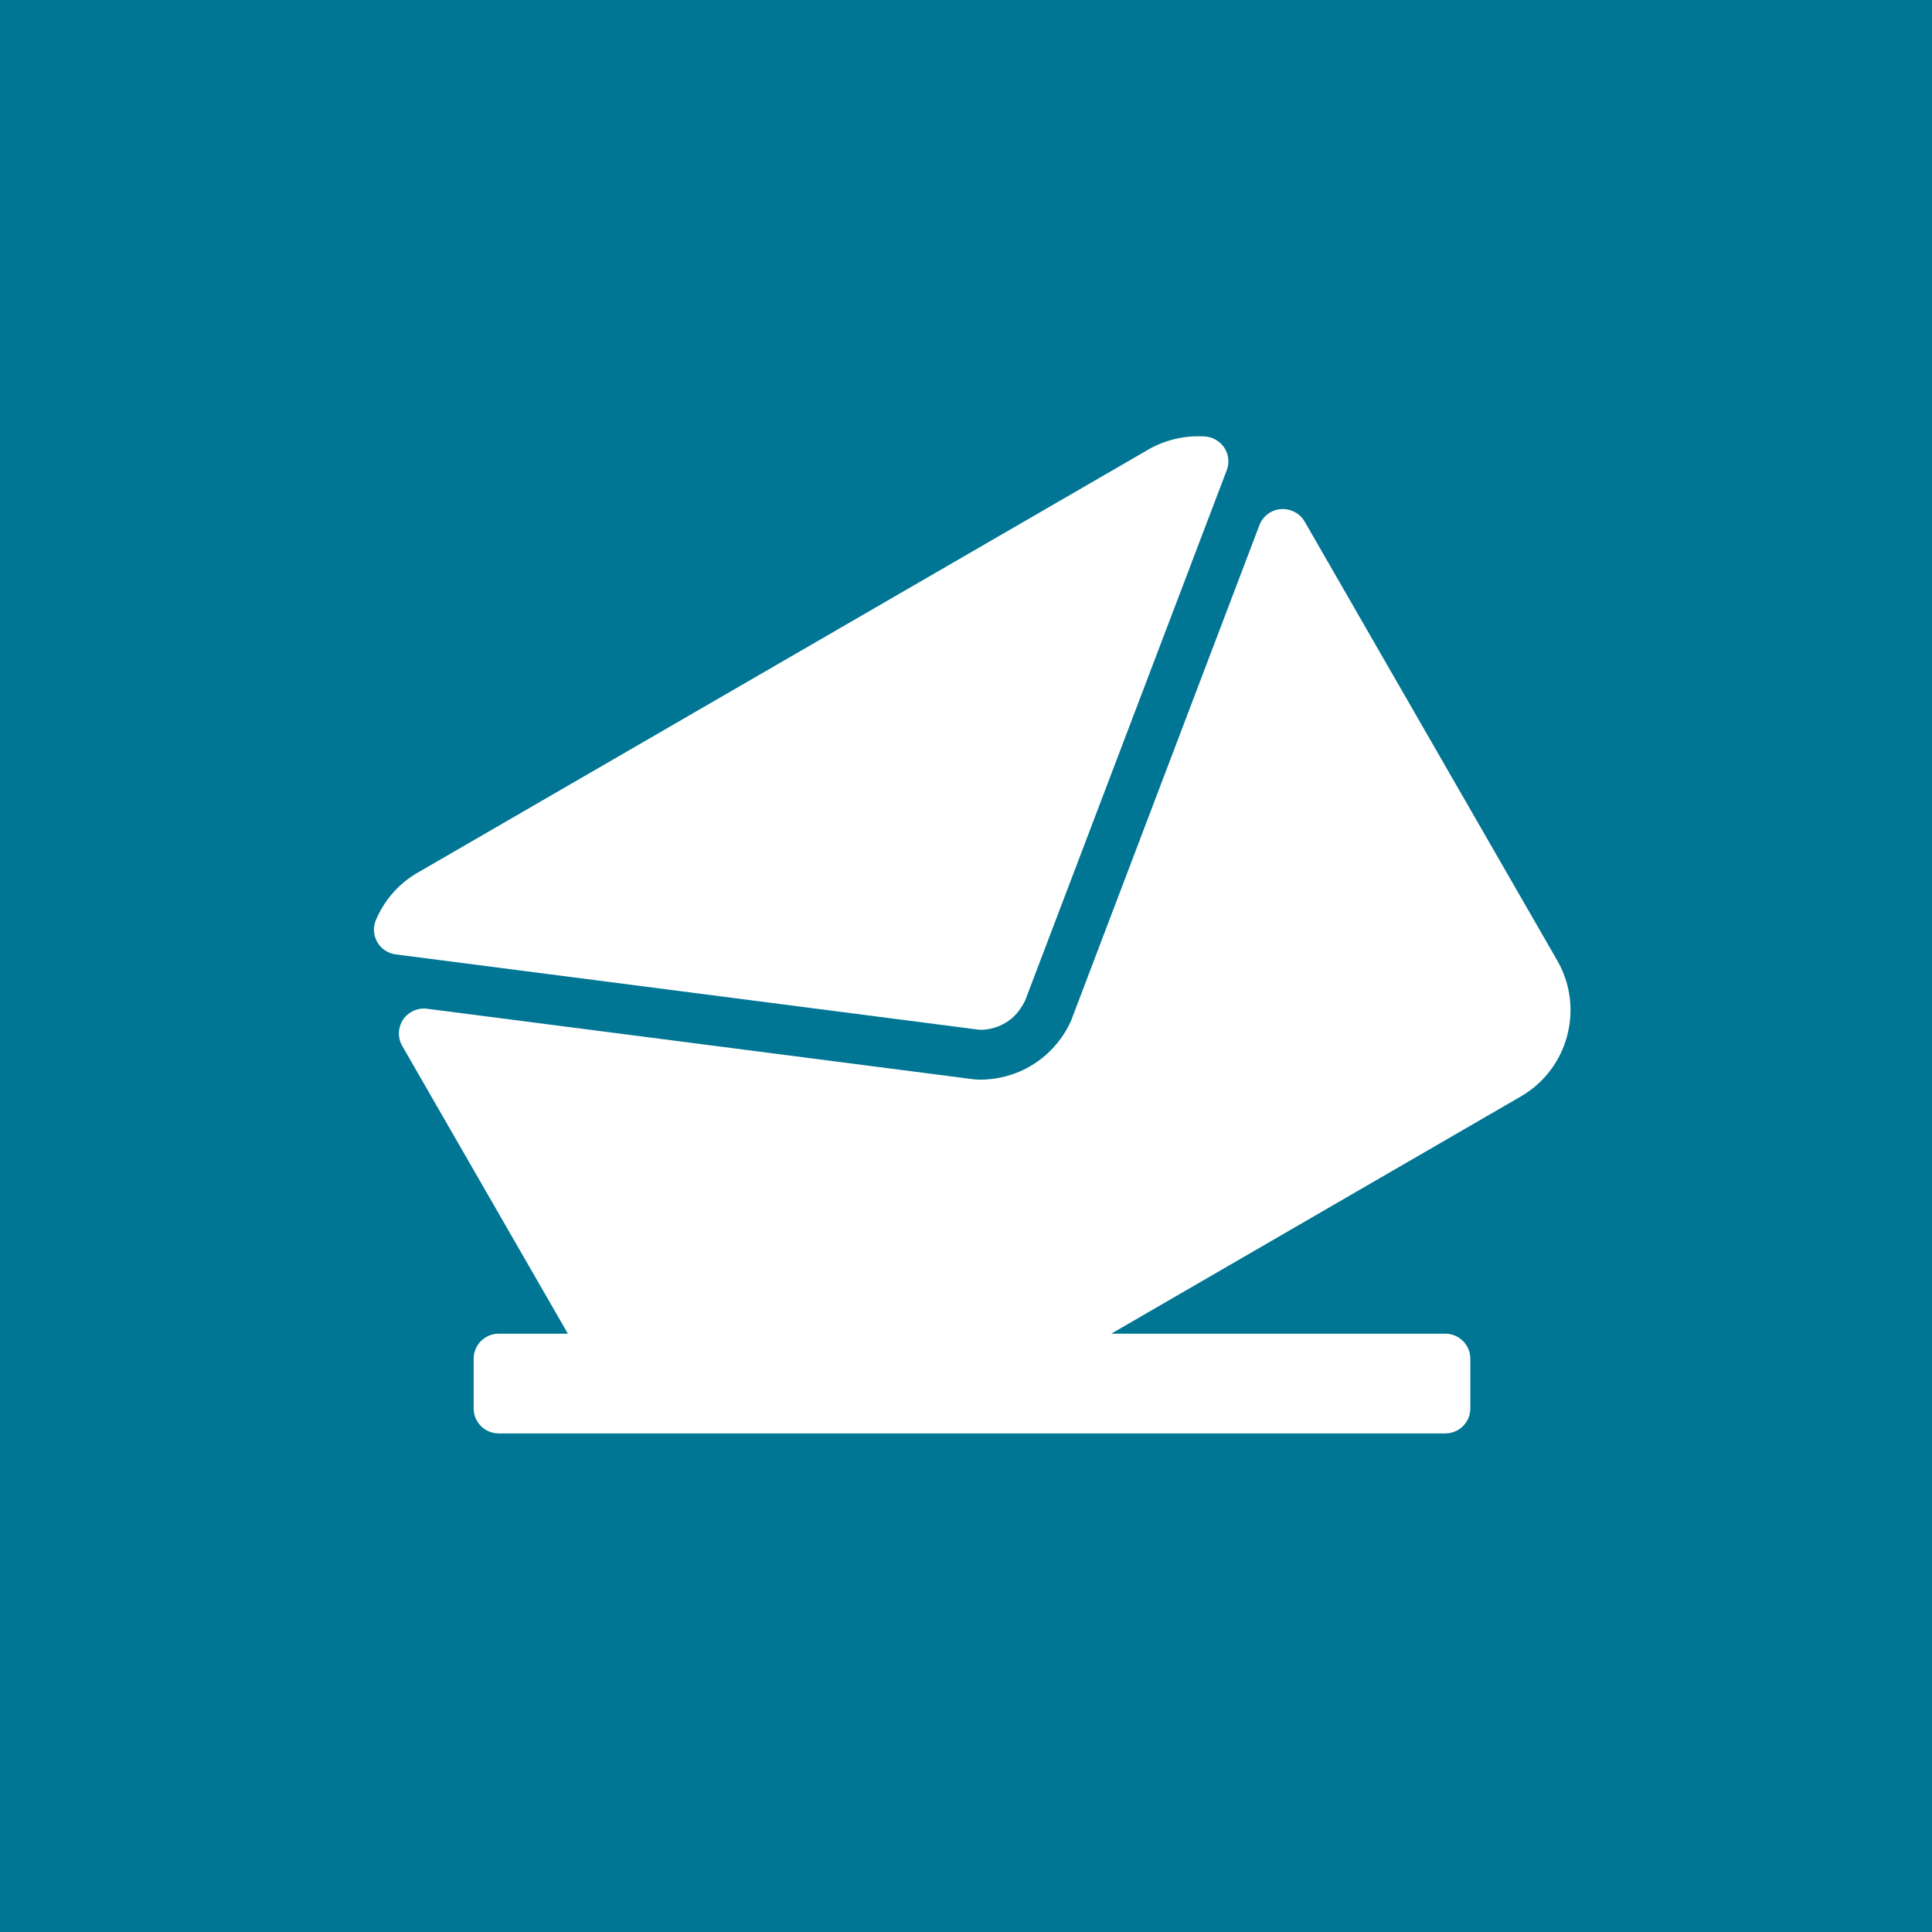 <?xml version="1.0" encoding="UTF-8"?> <svg xmlns="http://www.w3.org/2000/svg" width="31" height="31" viewBox="0 0 31 31" fill="none"> <rect width="31" height="31" fill="#007694"></rect> <path d="M15.743 16.523C15.749 16.523 15.755 16.523 15.762 16.523C15.897 16.517 16.023 16.478 16.14 16.408C16.262 16.334 16.363 16.226 16.449 16.054L19.684 7.544C19.729 7.426 19.715 7.293 19.647 7.187C19.578 7.081 19.463 7.013 19.336 7.004C19.023 6.982 18.698 7.055 18.423 7.215L6.696 14.006C6.399 14.178 6.17 14.439 6.032 14.761C5.983 14.876 5.991 15.008 6.053 15.116C6.116 15.225 6.226 15.298 6.35 15.314L15.691 16.52C15.708 16.522 15.726 16.523 15.743 16.523Z" fill="white"></path> <path d="M24.987 15.412L20.934 8.369C20.856 8.235 20.709 8.159 20.553 8.169C20.398 8.181 20.263 8.281 20.208 8.426L17.182 16.388L17.145 16.463C17.009 16.724 16.806 16.941 16.557 17.092C16.307 17.244 16.019 17.324 15.72 17.324L15.639 17.32L6.854 16.186C6.704 16.166 6.554 16.234 6.468 16.36C6.384 16.486 6.378 16.649 6.453 16.781L9.112 21.4H8.002C7.78 21.4 7.6 21.579 7.6 21.8V22.6C7.6 22.821 7.78 23 8.002 23H23.19C23.412 23 23.592 22.821 23.592 22.6V21.8C23.592 21.579 23.412 21.4 23.19 21.4H17.83L24.403 17.593C25.164 17.153 25.426 16.174 24.987 15.412Z" fill="white"></path> </svg> 